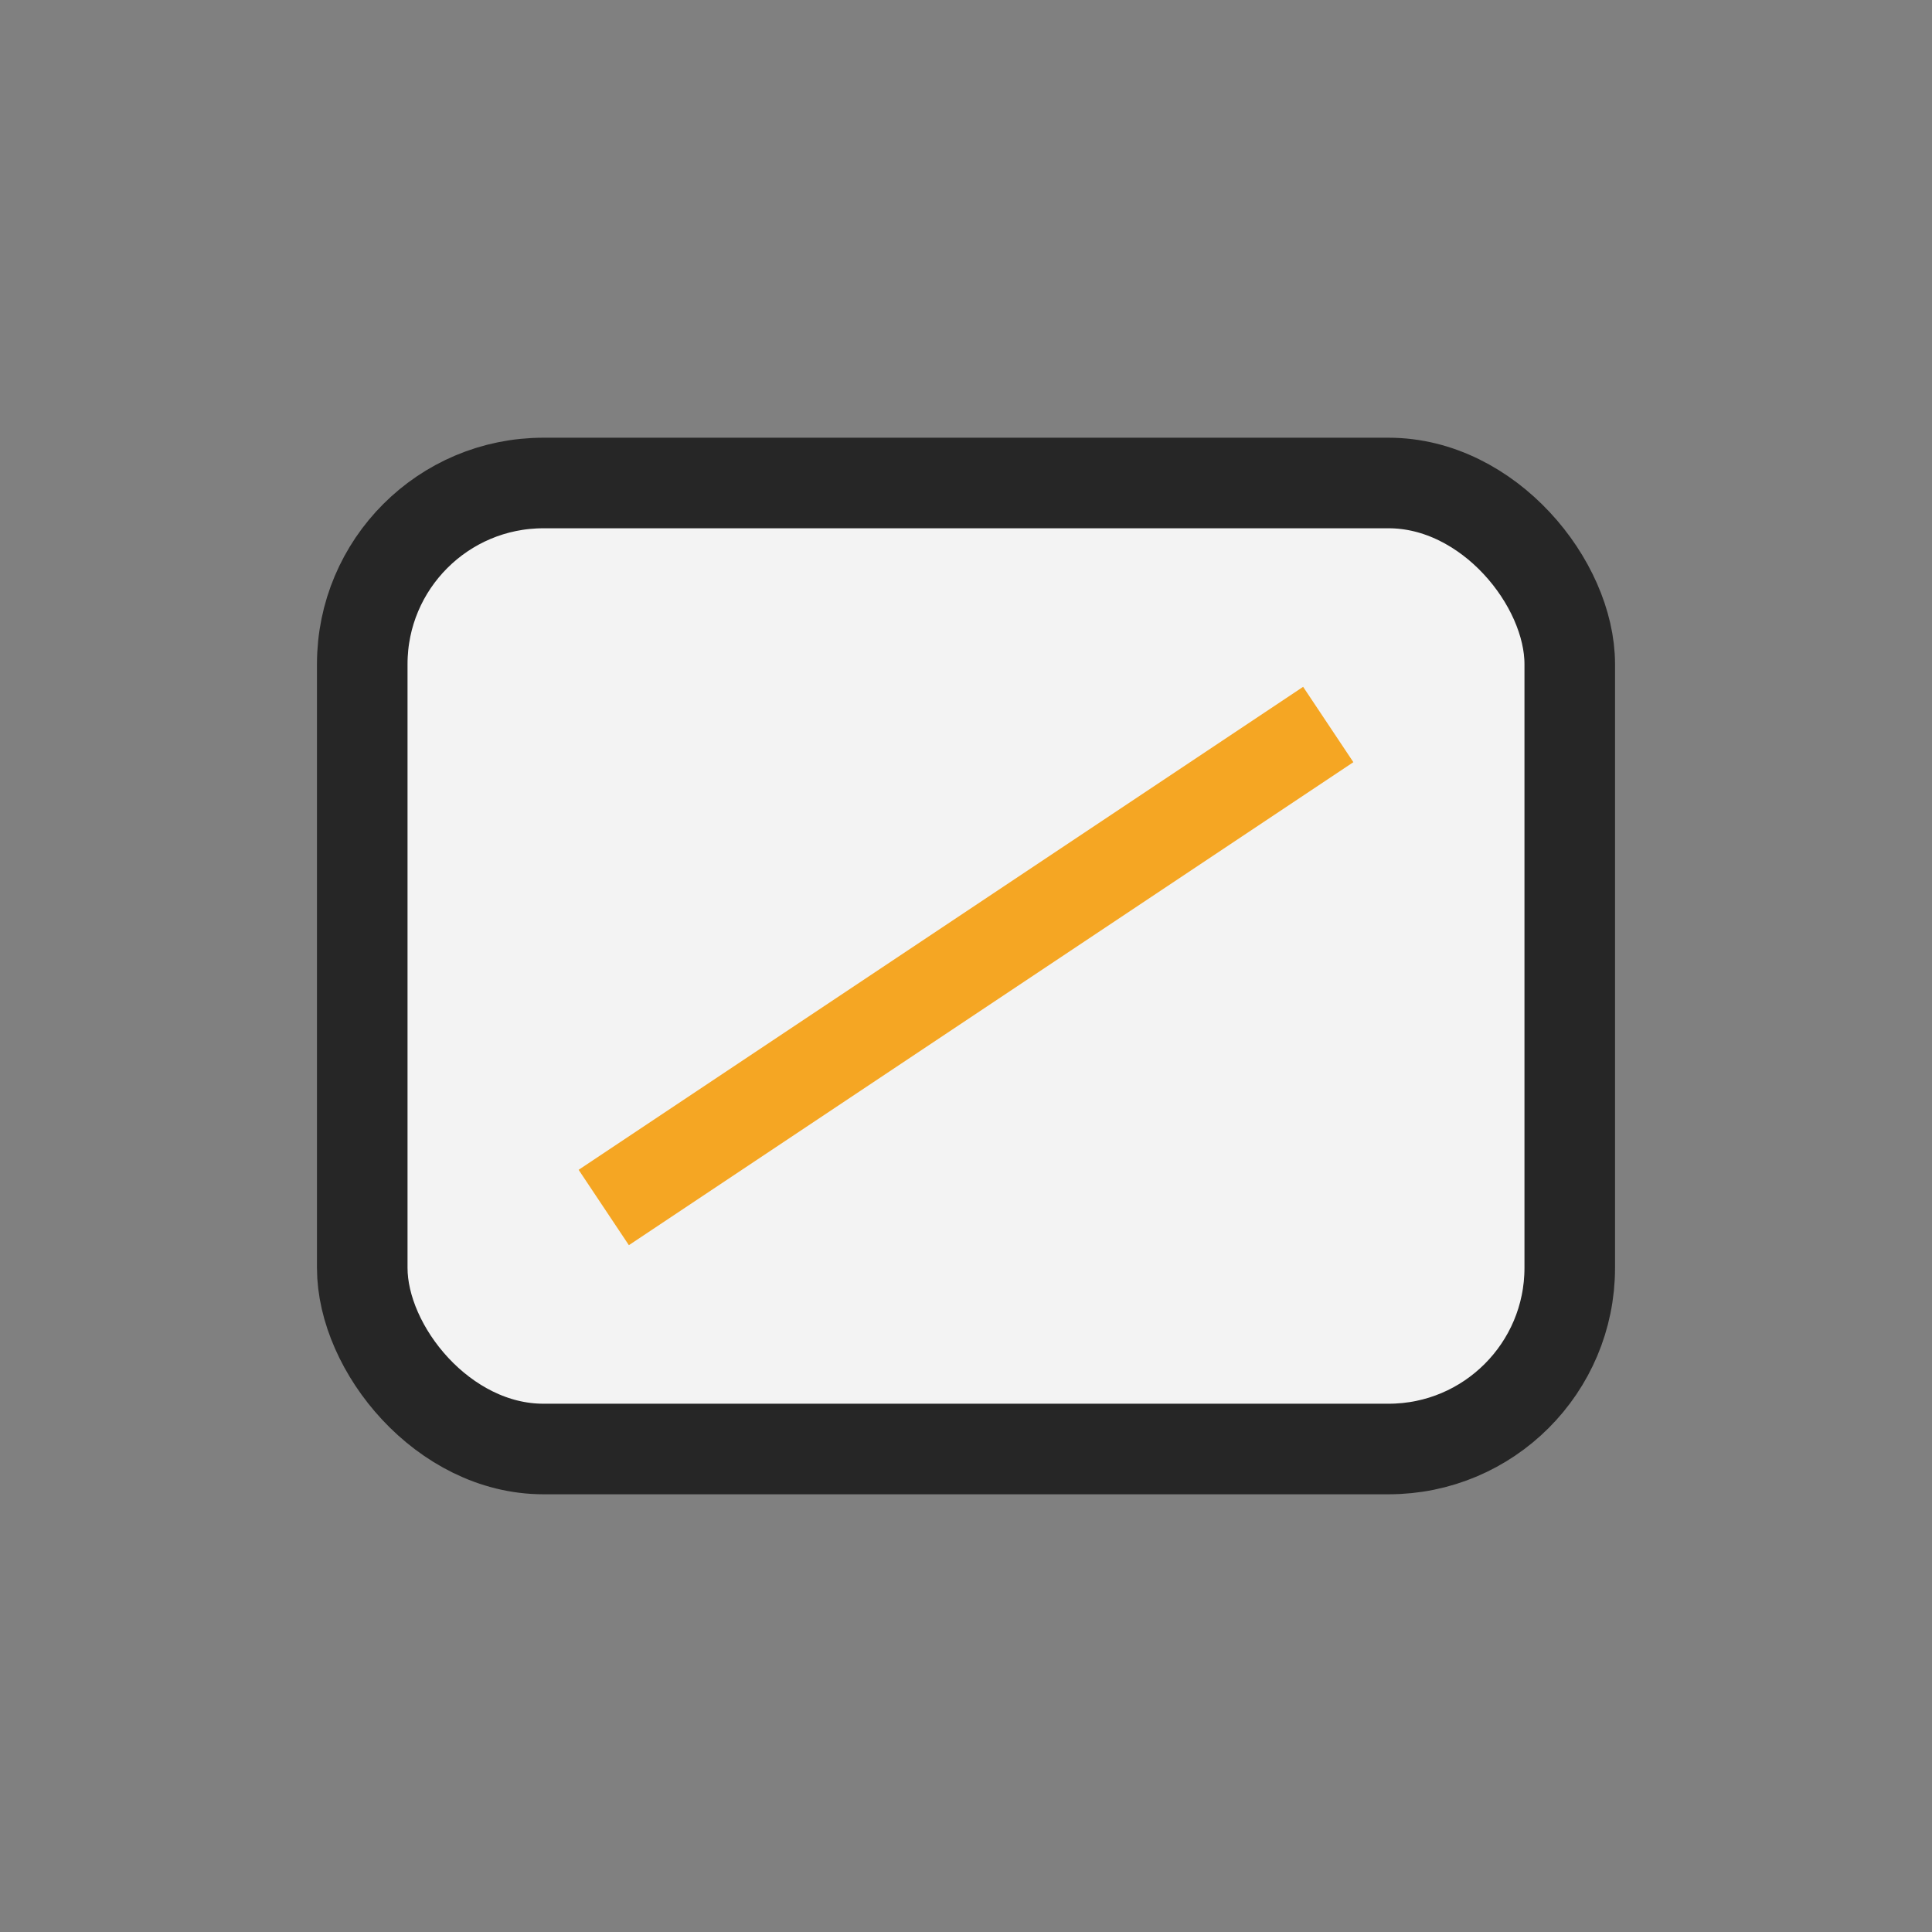 <?xml version="1.0" encoding="UTF-8"?>
<svg xmlns="http://www.w3.org/2000/svg" width="32" height="32" viewBox="0 0 32 32"><rect x="0" y="0" width="32" height="32" fill="#808080" stroke="none"/><rect x="6" y="8" width="20" height="16" rx="3" fill="#F3F3F3" stroke="#262626" stroke-width="1.5"/><path d="M10 20l12-8" stroke="#F5A623" stroke-width="1.5"/></svg>